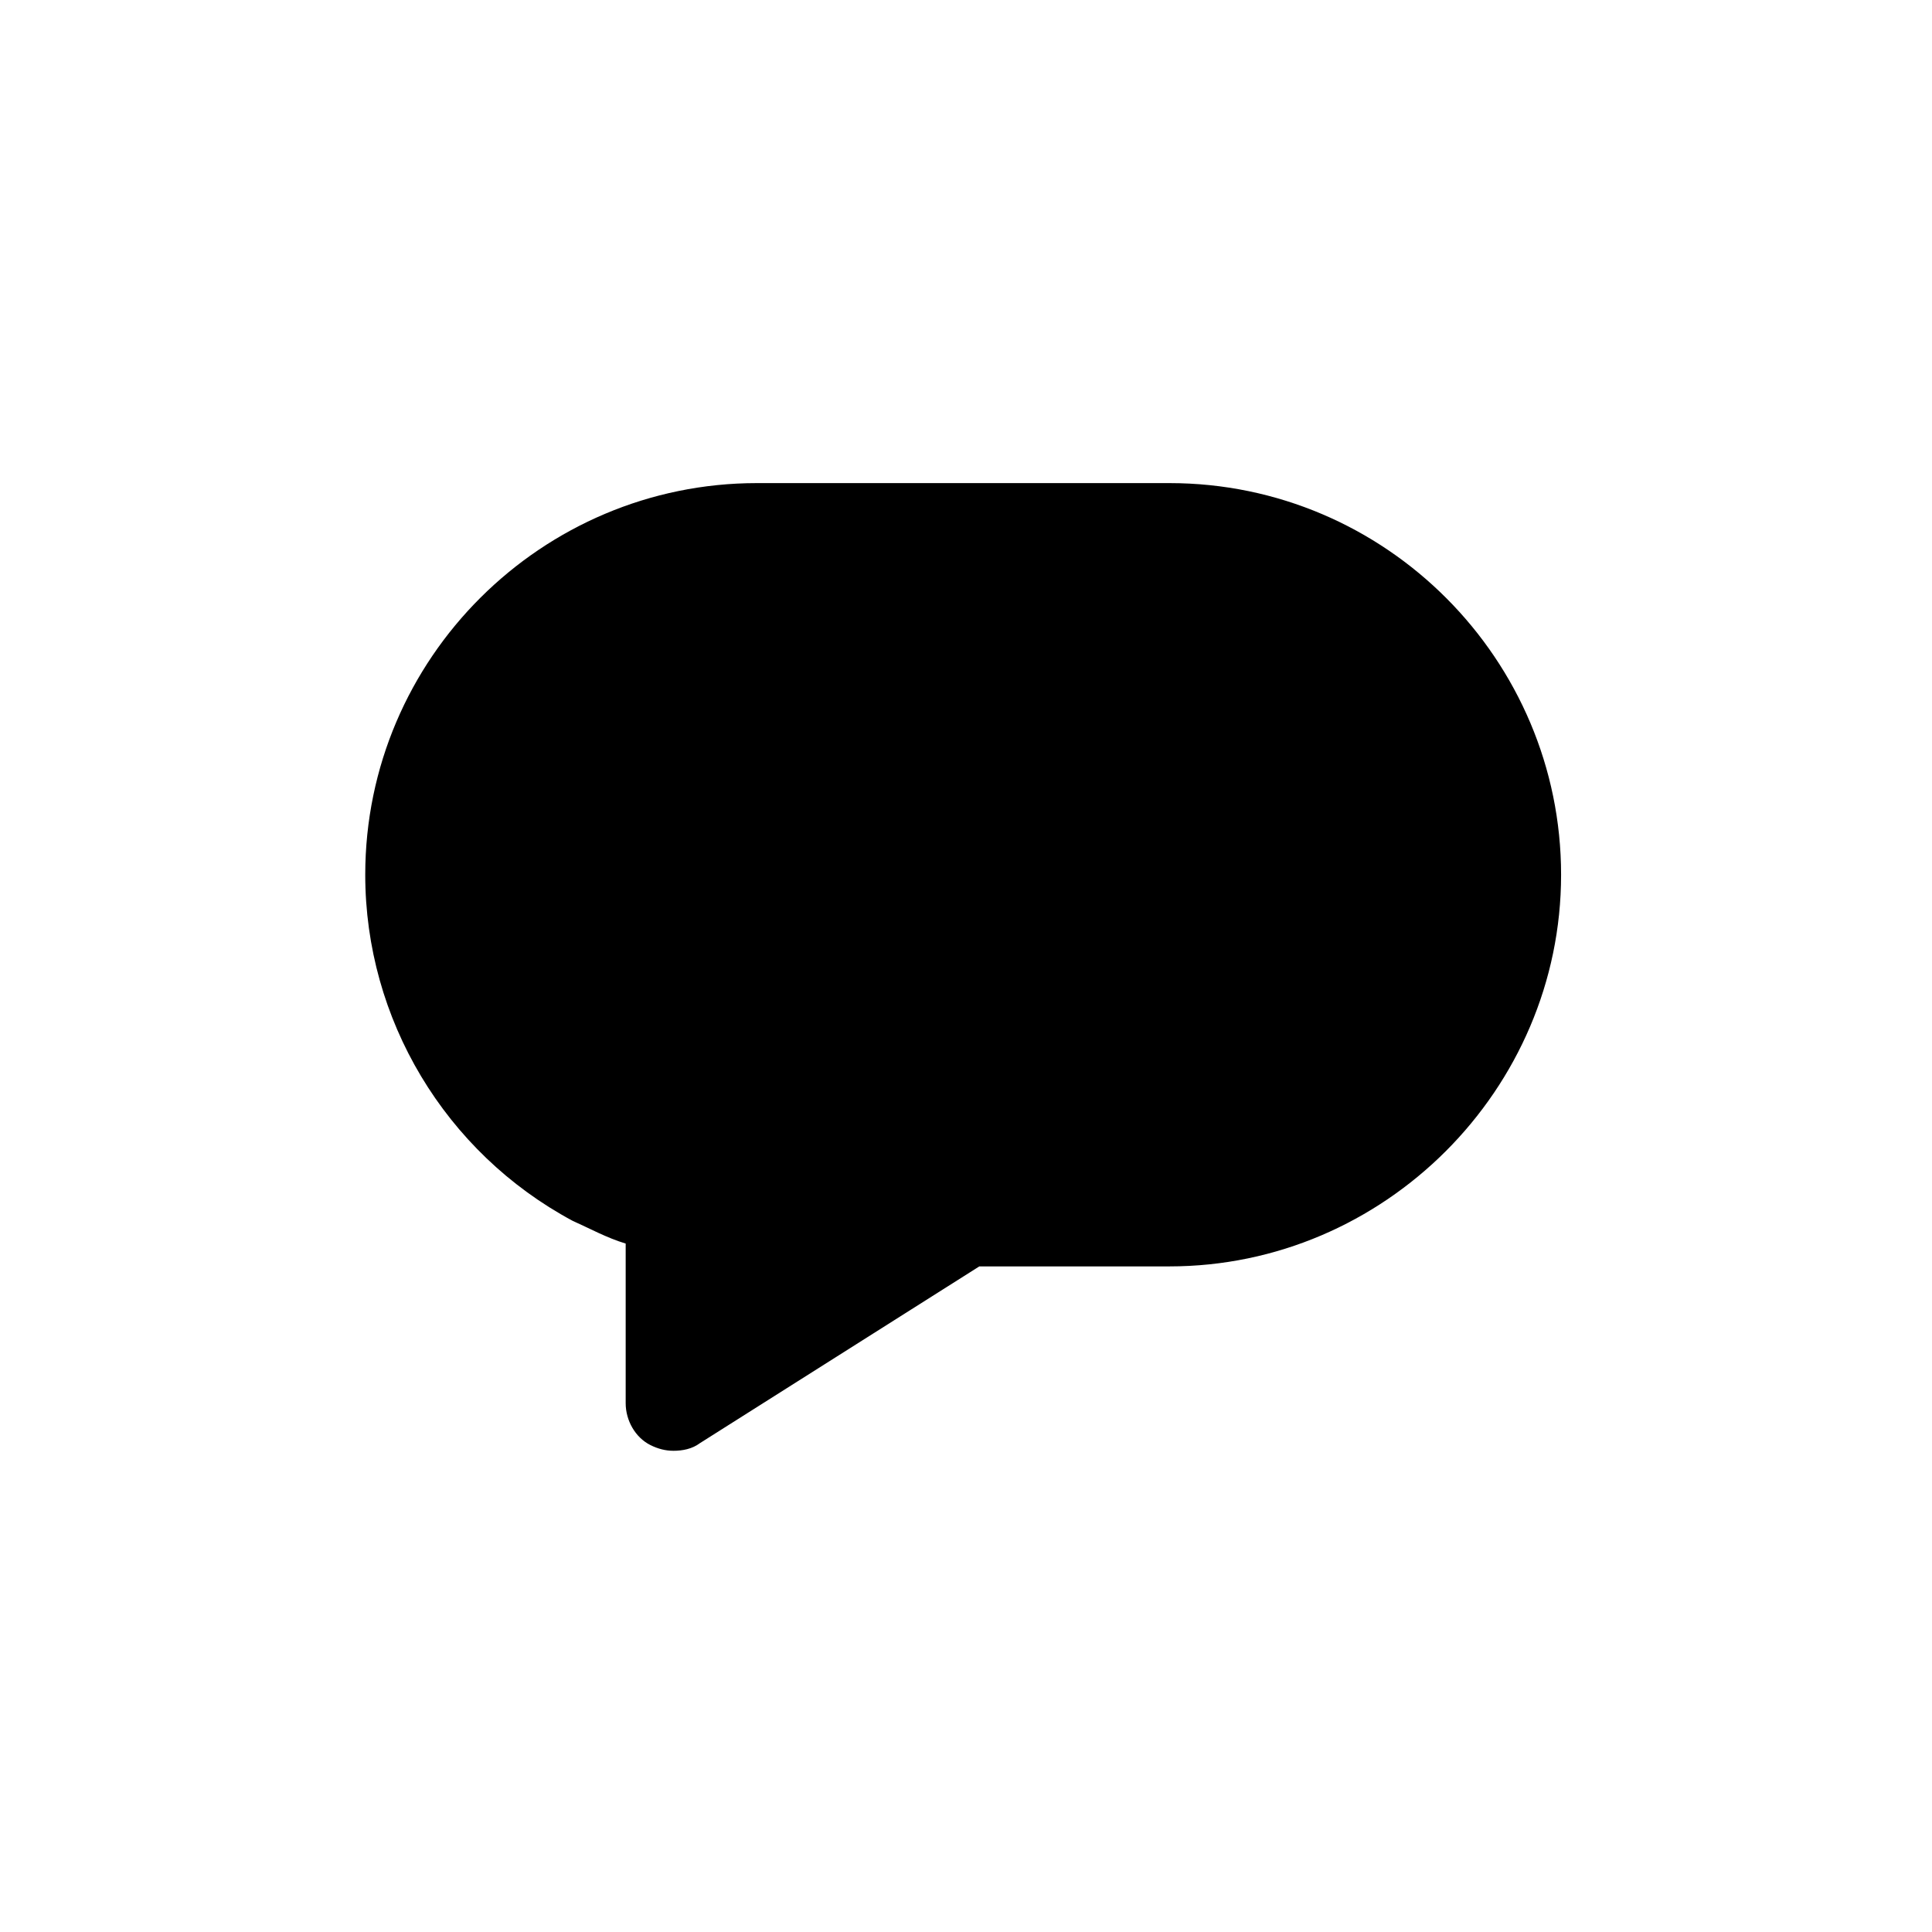 <?xml version="1.0" encoding="UTF-8"?>
<!-- Uploaded to: ICON Repo, www.iconrepo.com, Generator: ICON Repo Mixer Tools -->
<svg fill="#000000" width="800px" height="800px" version="1.1" viewBox="144 144 512 512" xmlns="http://www.w3.org/2000/svg">
 <path d="m322.41 528.47c-2.016 0-4.031-0.504-6.047-1.512-4.031-2.016-6.551-6.551-6.551-11.082v-42.32c-5.039-1.512-9.574-4.031-14.105-6.047-33.754-18.137-54.914-53.402-54.914-91.691 0-57.434 46.855-103.79 103.79-103.79h109.33c57.434 0 103.79 46.855 103.79 103.79 0 56.93-46.855 103.79-103.79 103.79h-50.383l-74.059 46.852c-2.016 1.512-4.535 2.016-7.055 2.016z"/>
</svg>